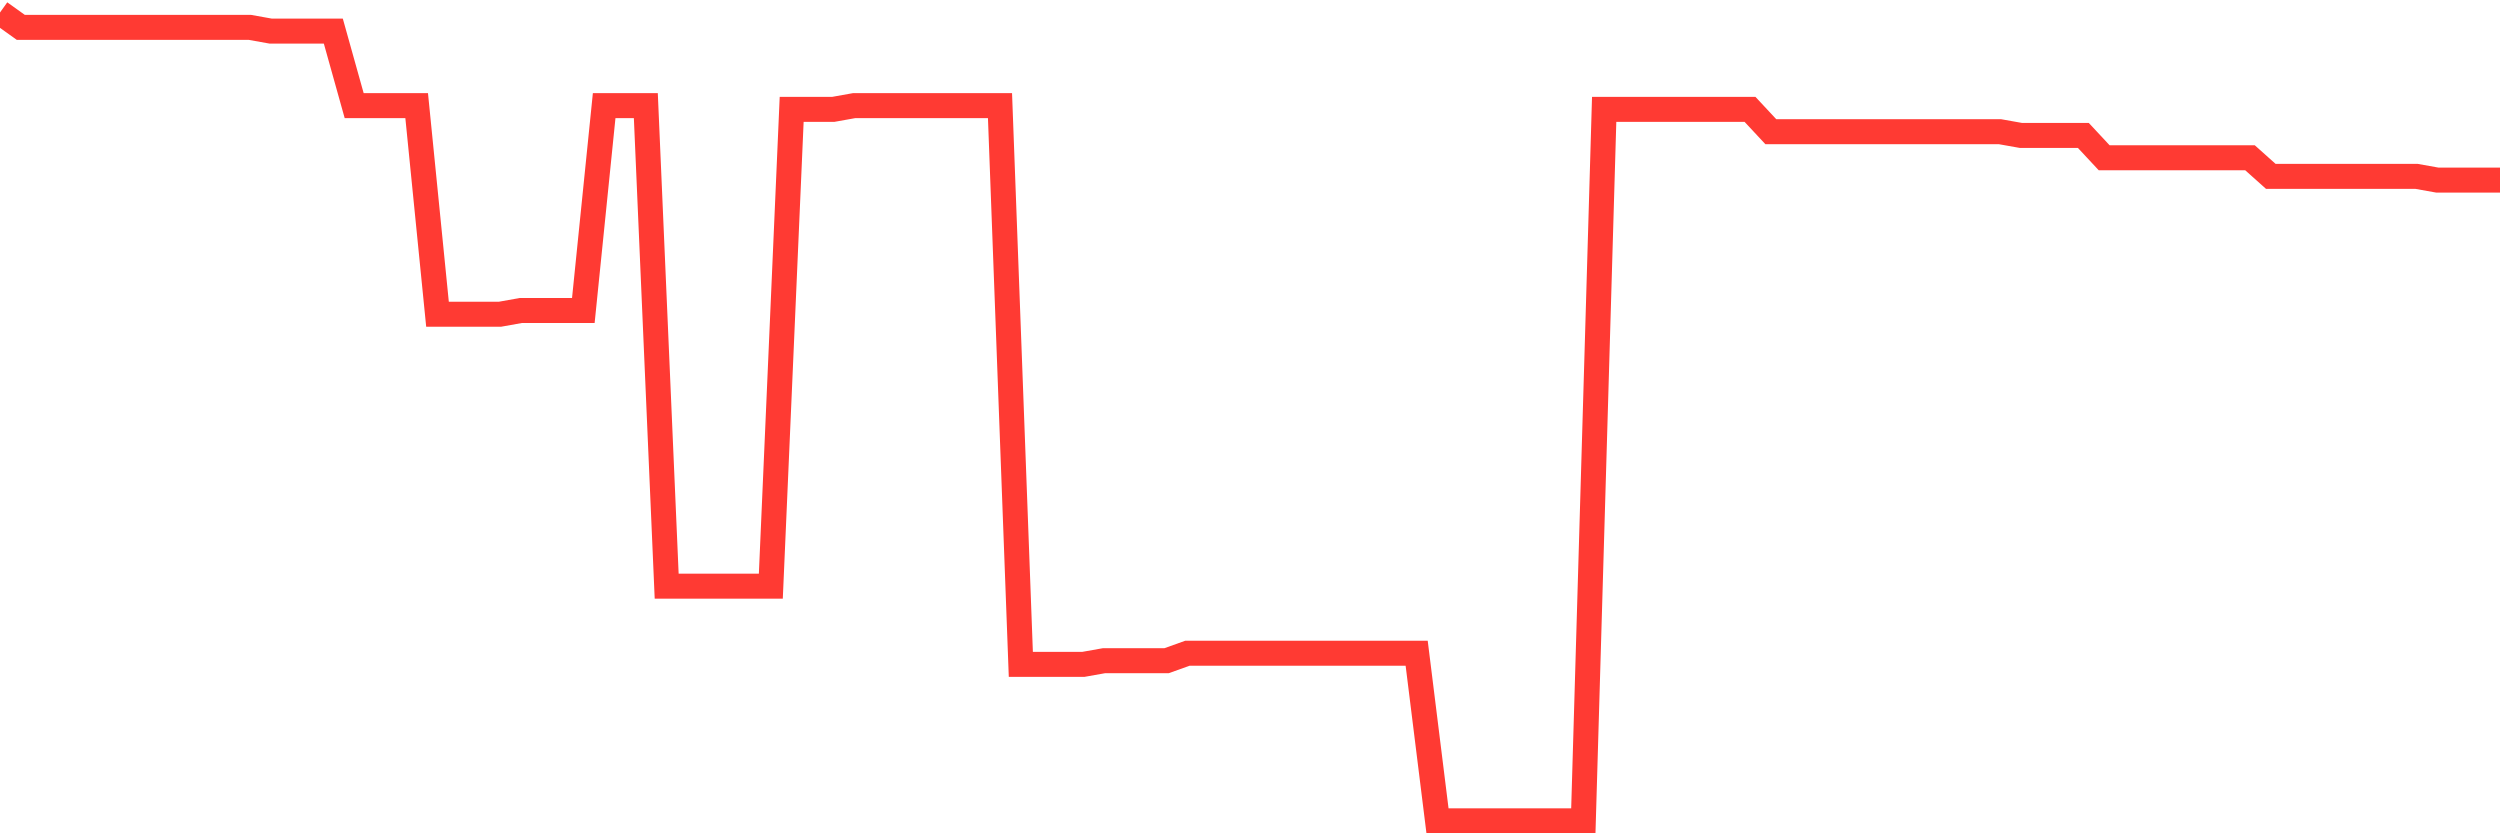 <svg
  xmlns="http://www.w3.org/2000/svg"
  xmlns:xlink="http://www.w3.org/1999/xlink"
  width="120"
  height="40"
  viewBox="0 0 120 40"
  preserveAspectRatio="none"
>
  <polyline
    points="0,0.6 1,1.315 2,1.315 3,1.315 4,1.315 5,1.315 6,1.315 7,1.315 8,1.315 9,1.315 10,1.315 11,1.315 12,1.315 13,1.494 14,1.494 15,1.494 16,1.494 17,5.07 18,5.07 19,5.07 20,5.07 21,15.083 22,15.083 23,15.083 24,15.083 25,14.904 26,14.904 27,14.904 28,14.904 29,5.07 30,5.07 31,5.07 32,28.135 33,28.135 34,28.135 35,28.135 36,28.135 37,28.135 38,5.249 39,5.249 40,5.249 41,5.07 42,5.07 43,5.07 44,5.07 45,5.07 46,5.07 47,5.07 48,5.07 49,31.89 50,31.89 51,31.89 52,31.89 53,31.712 54,31.712 55,31.712 56,31.712 57,31.354 58,31.354 59,31.354 60,31.354 61,31.354 62,31.354 63,31.354 64,31.354 65,31.354 66,31.354 67,31.354 68,31.354 69,39.4 70,39.4 71,39.4 72,39.4 73,39.4 74,39.4 75,39.4 76,39.4 77,5.249 78,5.249 79,5.249 80,5.249 81,5.249 82,5.249 83,5.249 84,5.249 85,6.322 86,6.322 87,6.322 88,6.322 89,6.322 90,6.322 91,6.322 92,6.322 93,6.322 94,6.322 95,6.322 96,6.322 97,6.5 98,6.5 99,6.5 100,6.5 101,7.573 102,7.573 103,7.573 104,7.573 105,7.573 106,7.573 107,7.573 108,7.573 109,8.467 110,8.467 111,8.467 112,8.467 113,8.467 114,8.467 115,8.467 116,8.467 117,8.646 118,8.646 119,8.646 120,8.646"
    fill="none"
    stroke="#ff3a33"
    stroke-width="1.2"
  >
  </polyline>
</svg>
